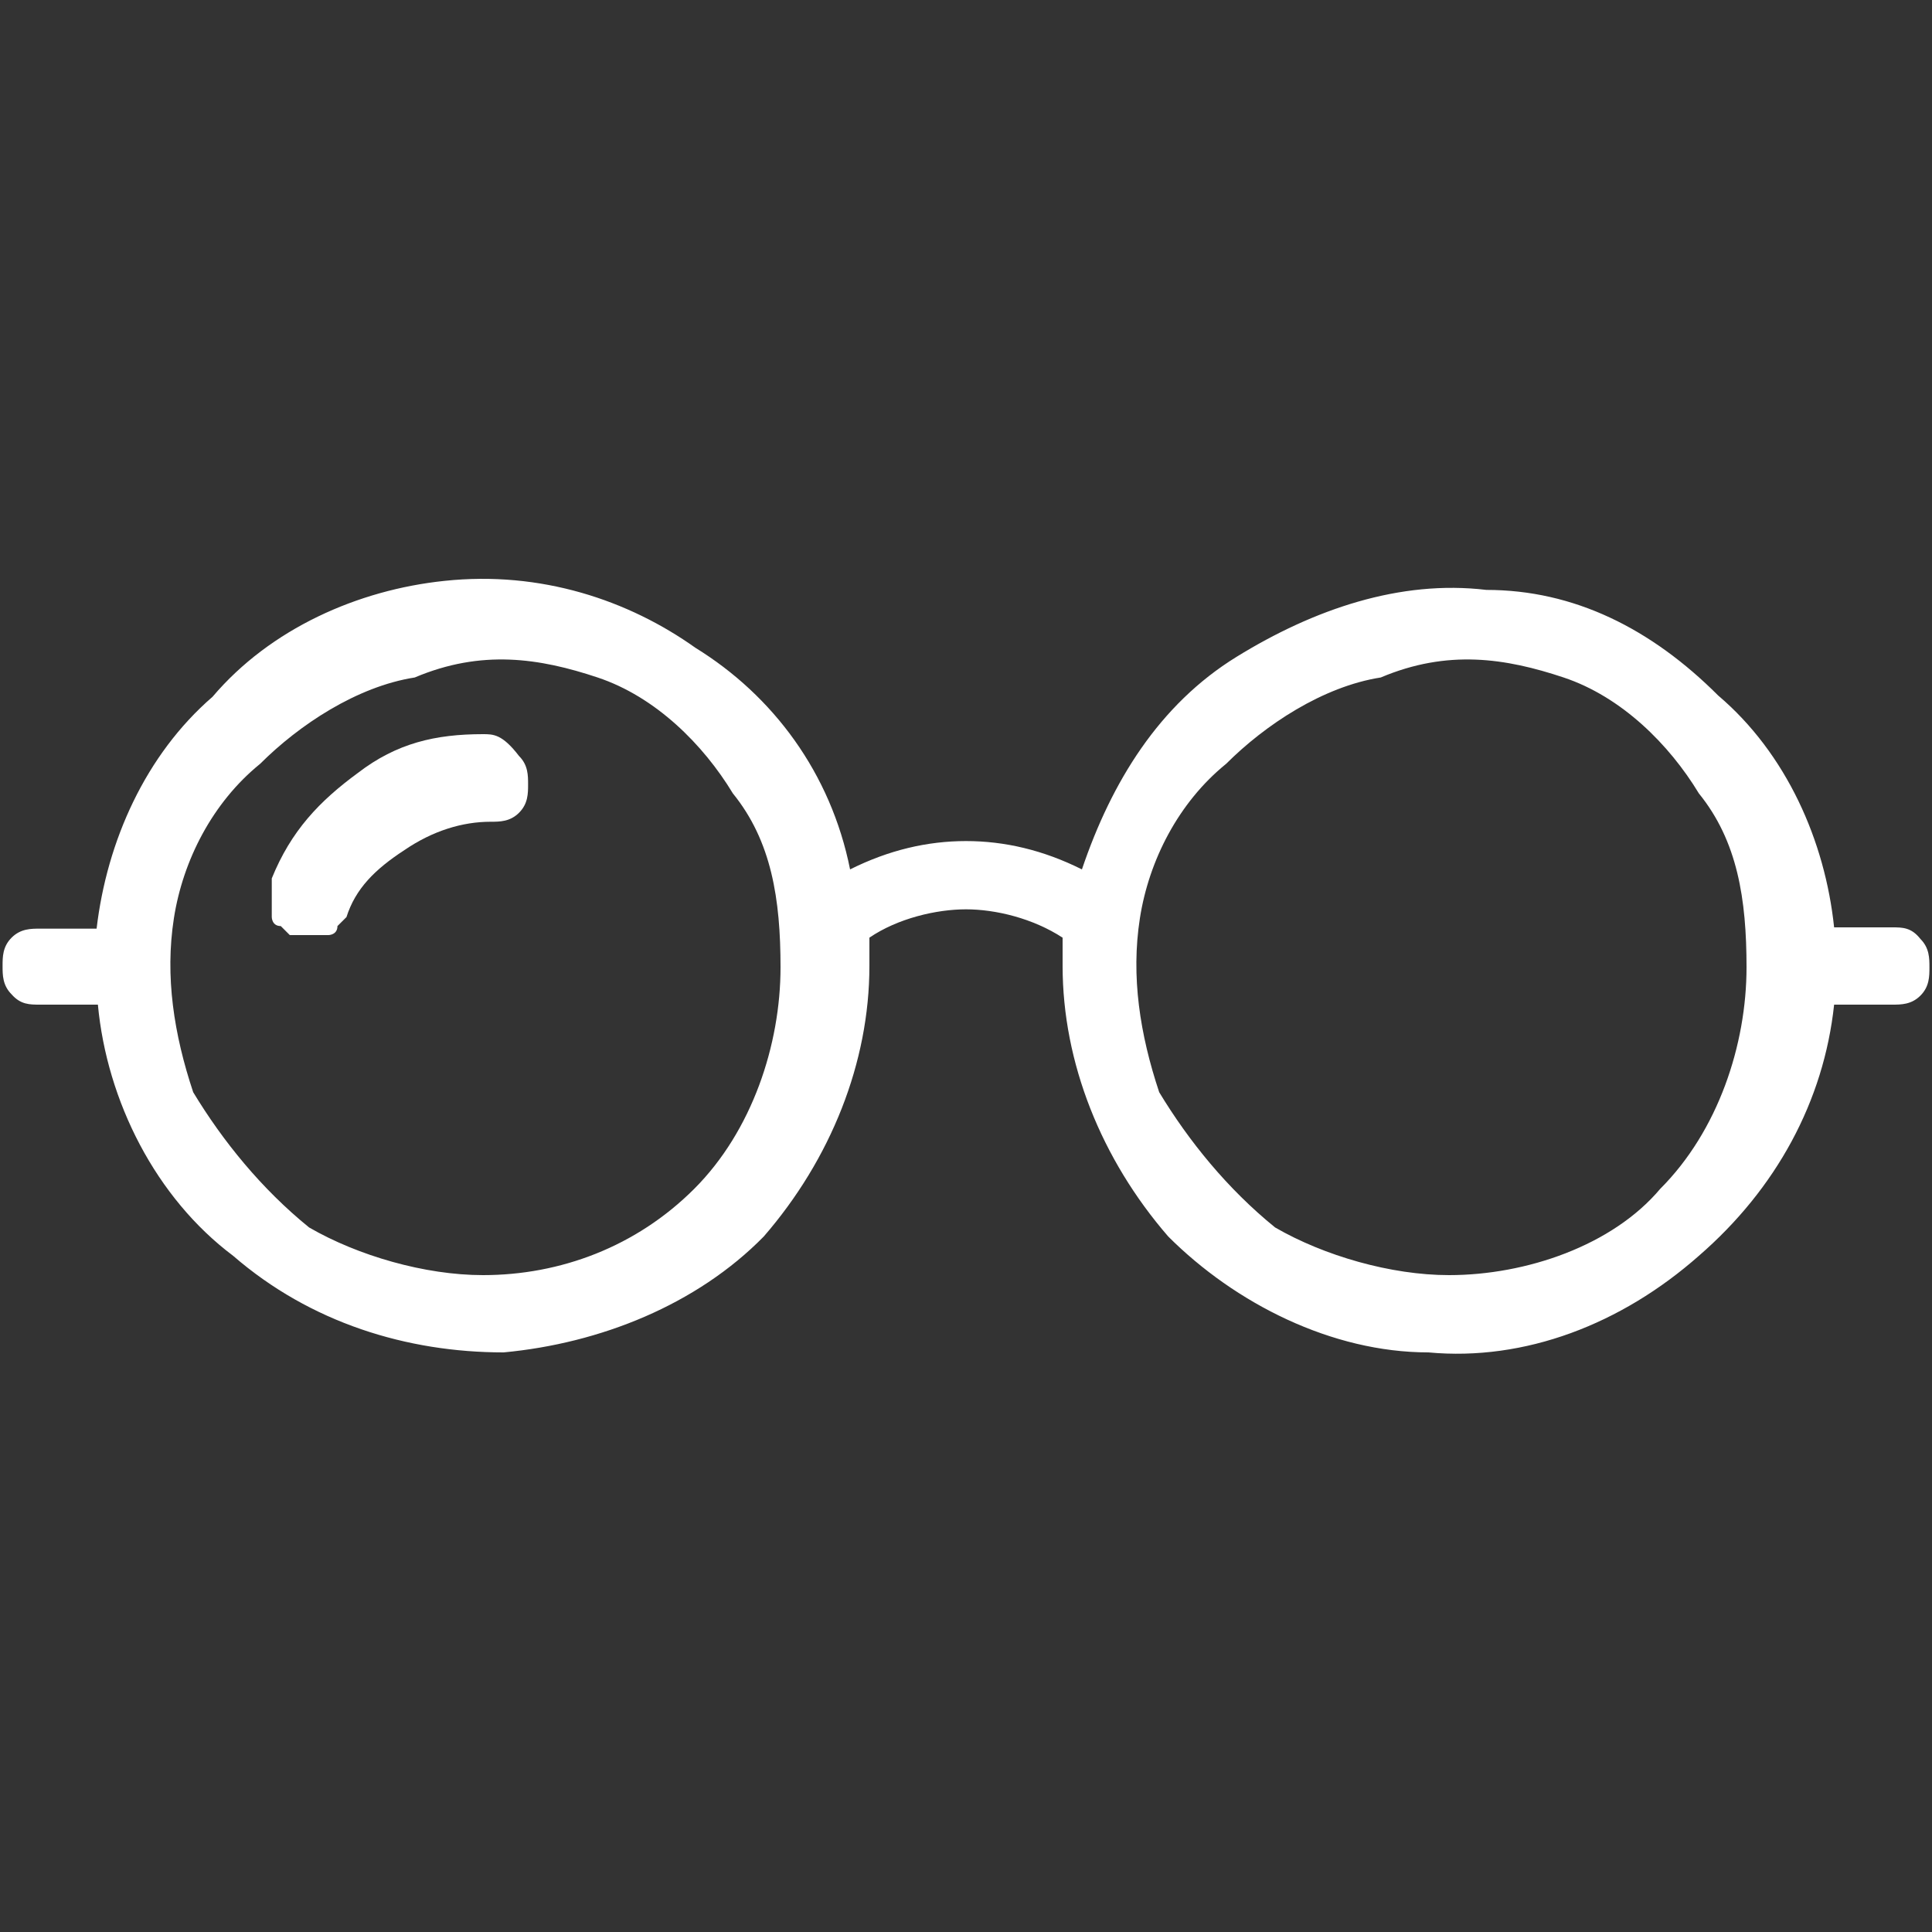 <?xml version="1.0" encoding="utf-8"?>
<!-- Generator: Adobe Illustrator 27.8.0, SVG Export Plug-In . SVG Version: 6.00 Build 0)  -->
<svg version="1.0" id="Calque_1" xmlns="http://www.w3.org/2000/svg" xmlns:xlink="http://www.w3.org/1999/xlink" x="0px" y="0px"
	 viewBox="0 0 150 150" style="enable-background:new 0 0 150 150;" xml:space="preserve">
<rect x="0" y="0" width="150" height="150" fill="#333333" stroke="none"/>
<style type="text/css">
	.st0{fill:#FFFFFF;}
</style>
<path class="st0" d="M146.9,72h-4.5c-0.7-6.7-3.7-13.5-9-18c-5.2-5.2-11.2-8.2-18-8.2C108.7,45,102,47.3,96,51s-9.7,9.7-12,16.5
	c-3-1.5-6-2.2-9-2.2s-6,0.7-9,2.2C64.5,60,60,54,54,50.3c-5.2-3.7-12-6-19.5-5.2c-6.7,0.7-13.5,3.7-18,9c-5.2,4.5-8.2,11.2-9,18H3.1
	c-0.7,0-1.5,0-2.2,0.7S0.2,74.3,0.2,75s0,1.5,0.7,2.2C1.6,78,2.3,78,3.1,78h4.5c0.7,7.5,4.5,15,10.5,19.5c6,5.2,13.5,7.5,21,7.5
	c7.5-0.7,15-3.7,20.2-9c5.2-6,8.2-13.5,8.2-21c0-0.7,0-1.5,0-2.2c2.2-1.5,5.2-2.2,7.5-2.2s5.2,0.7,7.5,2.2c0,0.7,0,1.5,0,2.2
	c0,7.5,3,15,8.2,21c5.2,5.2,12.7,9,20.2,9c7.5,0.7,15-2.2,21-7.5c6-5.2,9.7-12,10.5-19.5h4.5c0.7,0,1.5,0,2.2-0.7s0.7-1.5,0.7-2.2
	s0-1.5-0.7-2.2C148.4,72,147.7,72,146.9,72z M37.5,99c-4.5,0-9.7-1.5-13.5-3.7c-3.7-3-6.7-6.7-9-10.5c-1.5-4.5-2.2-9-1.5-13.5
	s3-9,6.7-12c3-3,7.5-6,12-6.7c5.2-2.2,9.7-1.5,14.2,0s8.2,5.2,10.5,9c3,3.7,3.7,8.2,3.7,13.5c0,6-2.2,12.7-6.7,17.2S43.5,99,37.5,99
	z M112.5,99c-4.5,0-9.7-1.5-13.5-3.7c-3.7-3-6.7-6.7-9-10.5c-1.5-4.5-2.2-9-1.5-13.5s3-9,6.7-12c3-3,7.5-6,12-6.7
	c5.2-2.2,9.7-1.5,14.2,0s8.2,5.2,10.5,9c3,3.7,3.7,8.2,3.7,13.5c0,6-2.2,12.7-6.7,17.2C125.2,96.7,118.5,99,112.5,99z"/>
<path class="st0" d="M37.5,57c-3.7,0-6.7,0.7-9.7,3c-3,2.2-5.2,4.5-6.7,8.2c0,0,0,0.7,0,1.5c0,0.7,0,0.7,0,1.5c0,0,0,0.7,0.7,0.7
	l0.7,0.7c0,0,0.7,0,1.5,0c0.7,0,0.7,0,1.5,0c0,0,0.7,0,0.7-0.7l0.7-0.7c0.7-2.2,2.2-3.7,4.5-5.2c2.2-1.5,4.5-2.2,6.7-2.2
	c0.7,0,1.5,0,2.2-0.7s0.7-1.5,0.7-2.2s0-1.5-0.7-2.2C39,57,38.3,57,37.5,57z"/>
</svg>
